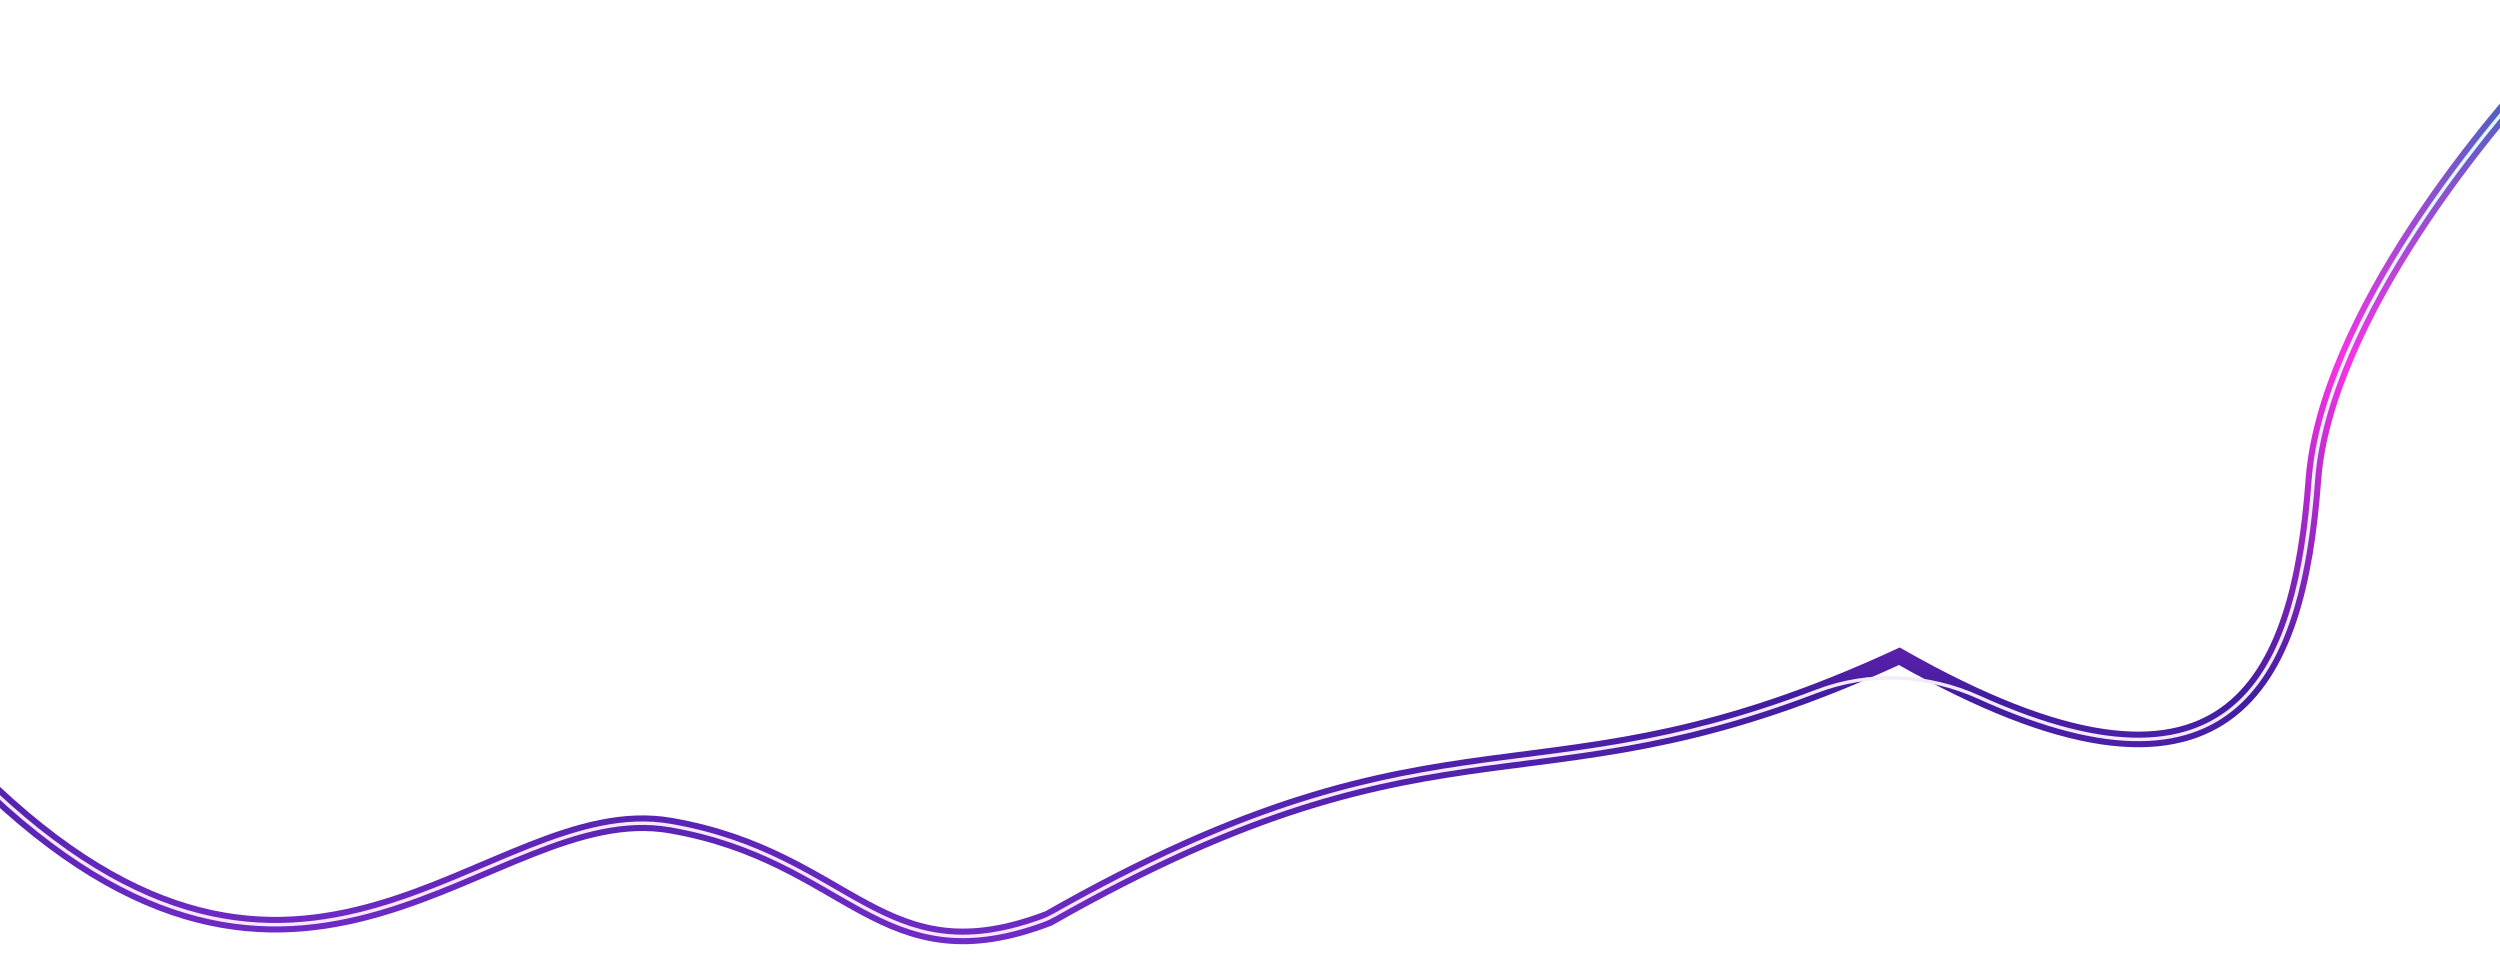 <?xml version="1.0" encoding="UTF-8"?> <svg xmlns="http://www.w3.org/2000/svg" width="1440" height="564" viewBox="0 0 1440 564" fill="none"> <g filter="url(#filter0_f)"> <path d="M1479 23.5C1433 69.5 1339.3 184.5 1332.5 276.5C1324 391.5 1285.5 487 1094 378C885.5 474.5 837.5 396 604 529C507.5 566 490.5 493.5 386 475.5C281.5 457.5 174.5 631 -12 448" stroke="url(#paint0_linear)" stroke-width="9"></path> </g> <path d="M1479 23.5C1433 69.5 1339.3 184.5 1332.5 276.5C1324.73 381.66 1291.87 470.515 1139.87 401.604C1110.45 388.263 1076.66 386.589 1046.49 398.141C877.446 462.867 819.277 407.323 607.39 527.076C605.189 528.321 602.746 529.493 600.369 530.354C507.055 564.171 489.176 493.272 386 475.5C281.5 457.5 174.5 631 -12 448" stroke="url(#paint1_linear)" stroke-width="2"></path> <defs> <filter id="filter0_f" x="-35.152" y="0.318" width="1537.33" height="563.555" filterUnits="userSpaceOnUse" color-interpolation-filters="sRGB"> <feFlood flood-opacity="0" result="BackgroundImageFix"></feFlood> <feBlend mode="normal" in="SourceGraphic" in2="BackgroundImageFix" result="shape"></feBlend> <feGaussianBlur stdDeviation="10" result="effect1_foregroundBlur"></feGaussianBlur> </filter> <linearGradient id="paint0_linear" x1="733.5" y1="23.5" x2="733.5" y2="556.286" gradientUnits="userSpaceOnUse"> <stop stop-color="#2B6BBB"></stop> <stop offset="0.349" stop-color="#F832E4"></stop> <stop offset="0.708" stop-color="#421DA0"></stop> <stop offset="1" stop-color="#752DCA"></stop> </linearGradient> <linearGradient id="paint1_linear" x1="733.5" y1="23.5" x2="733.5" y2="505.856" gradientUnits="userSpaceOnUse"> <stop stop-color="#DAFDFE"></stop> <stop offset="1" stop-color="#FAE5FD"></stop> </linearGradient> </defs> </svg> 